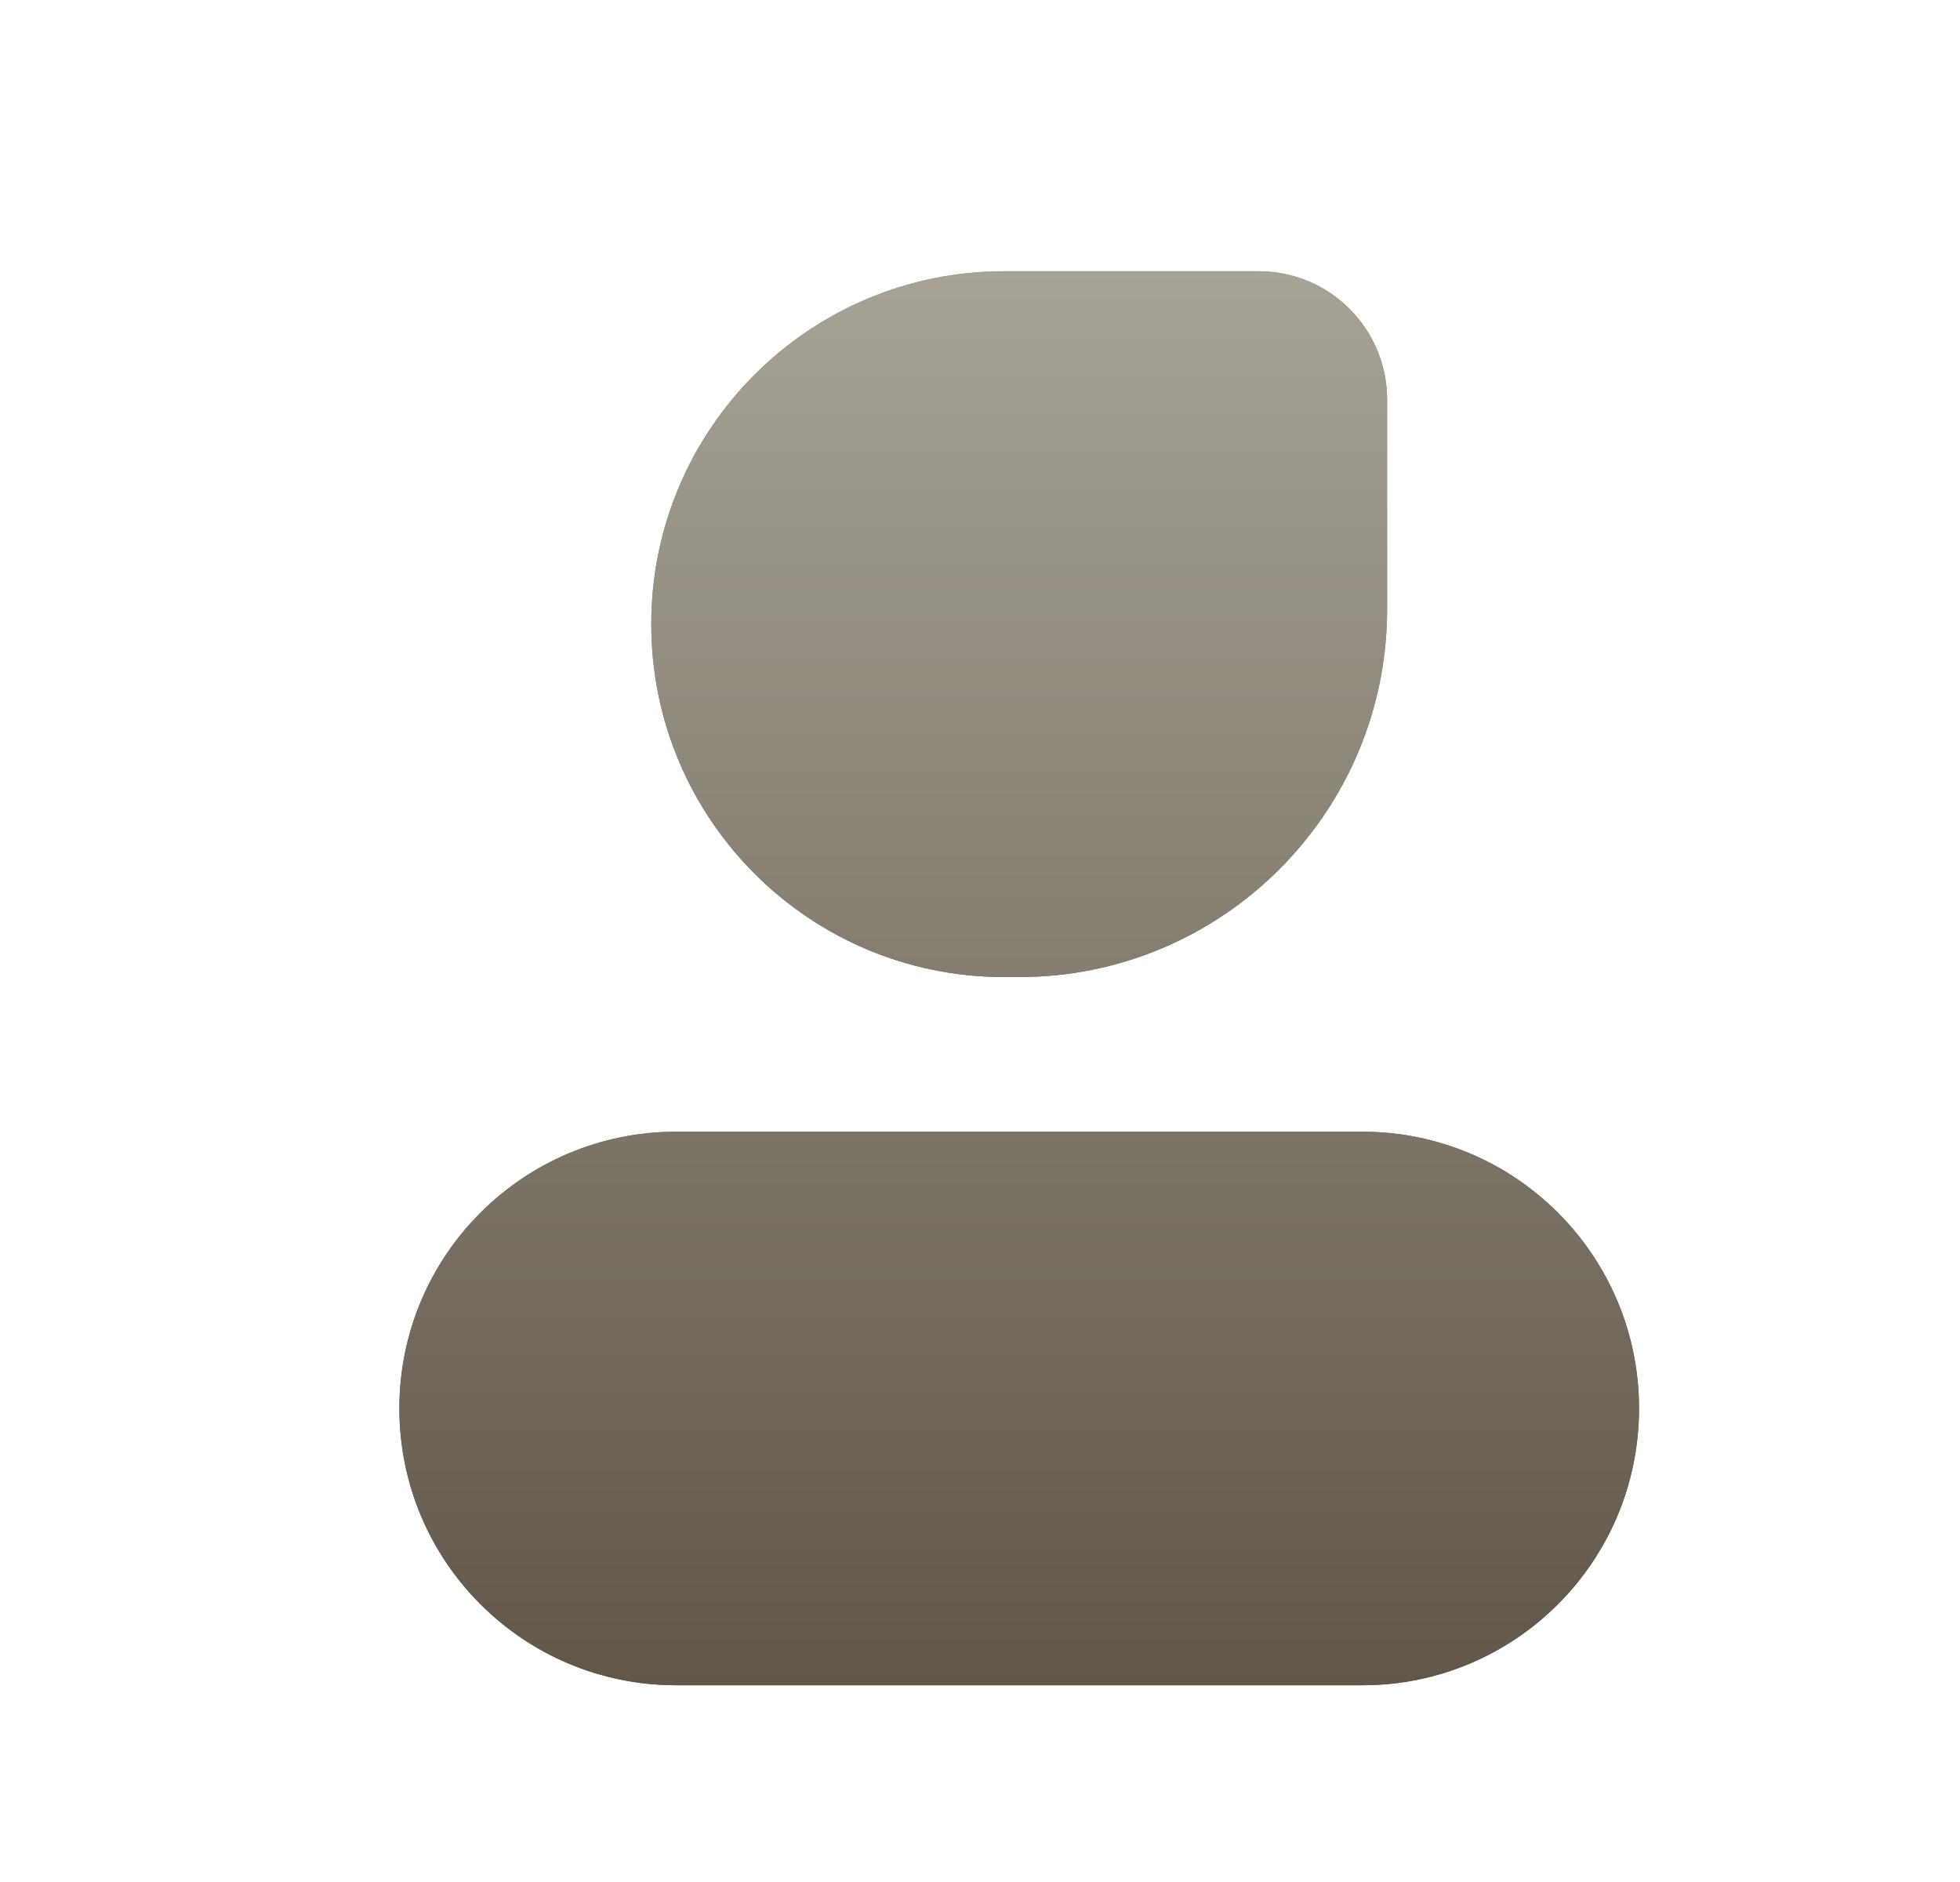 <svg viewBox="0 0 25 24" fill="none" xmlns="http://www.w3.org/2000/svg">
<g id="Promo&#195;&#167;&#195;&#163;o=on">
<g id="Group 1">
<g id="Union">
<path fill-rule="evenodd" clip-rule="evenodd" d="M12.807 3.459C10.322 3.459 8.307 5.474 8.307 7.959C8.307 10.445 10.322 12.46 12.807 12.46H13C15.592 12.46 17.693 10.358 17.693 7.767V5.096C17.693 4.192 16.96 3.459 16.056 3.459H12.807ZM8.624 14.432C6.674 14.432 5.094 16.012 5.094 17.961C5.094 19.911 6.674 21.491 8.624 21.491H17.377C19.326 21.491 20.906 19.911 20.906 17.961C20.906 16.012 19.326 14.432 17.377 14.432H8.624Z" fill="url(#paint0_linear_5191_581)"/>
<path fill-rule="evenodd" clip-rule="evenodd" d="M12.807 3.459C10.322 3.459 8.307 5.474 8.307 7.959C8.307 10.445 10.322 12.46 12.807 12.46H13C15.592 12.46 17.693 10.358 17.693 7.767V5.096C17.693 4.192 16.96 3.459 16.056 3.459H12.807ZM8.624 14.432C6.674 14.432 5.094 16.012 5.094 17.961C5.094 19.911 6.674 21.491 8.624 21.491H17.377C19.326 21.491 20.906 19.911 20.906 17.961C20.906 16.012 19.326 14.432 17.377 14.432H8.624Z" fill="url(#paint1_linear_5191_581)"/>
</g>
</g>
</g>
<defs>
<linearGradient id="paint0_linear_5191_581" x1="13" y1="3.459" x2="13" y2="21.491" gradientUnits="userSpaceOnUse">
<stop stop-color="#969CA6"/>
<stop offset="1" stop-color="#495161"/>
</linearGradient>
<linearGradient id="paint1_linear_5191_581" x1="13" y1="3.459" x2="13" y2="21.491" gradientUnits="userSpaceOnUse">
<stop stop-color="#A6A296"/>
<stop offset="1" stop-color="#615749"/>
</linearGradient>
</defs>
</svg>
